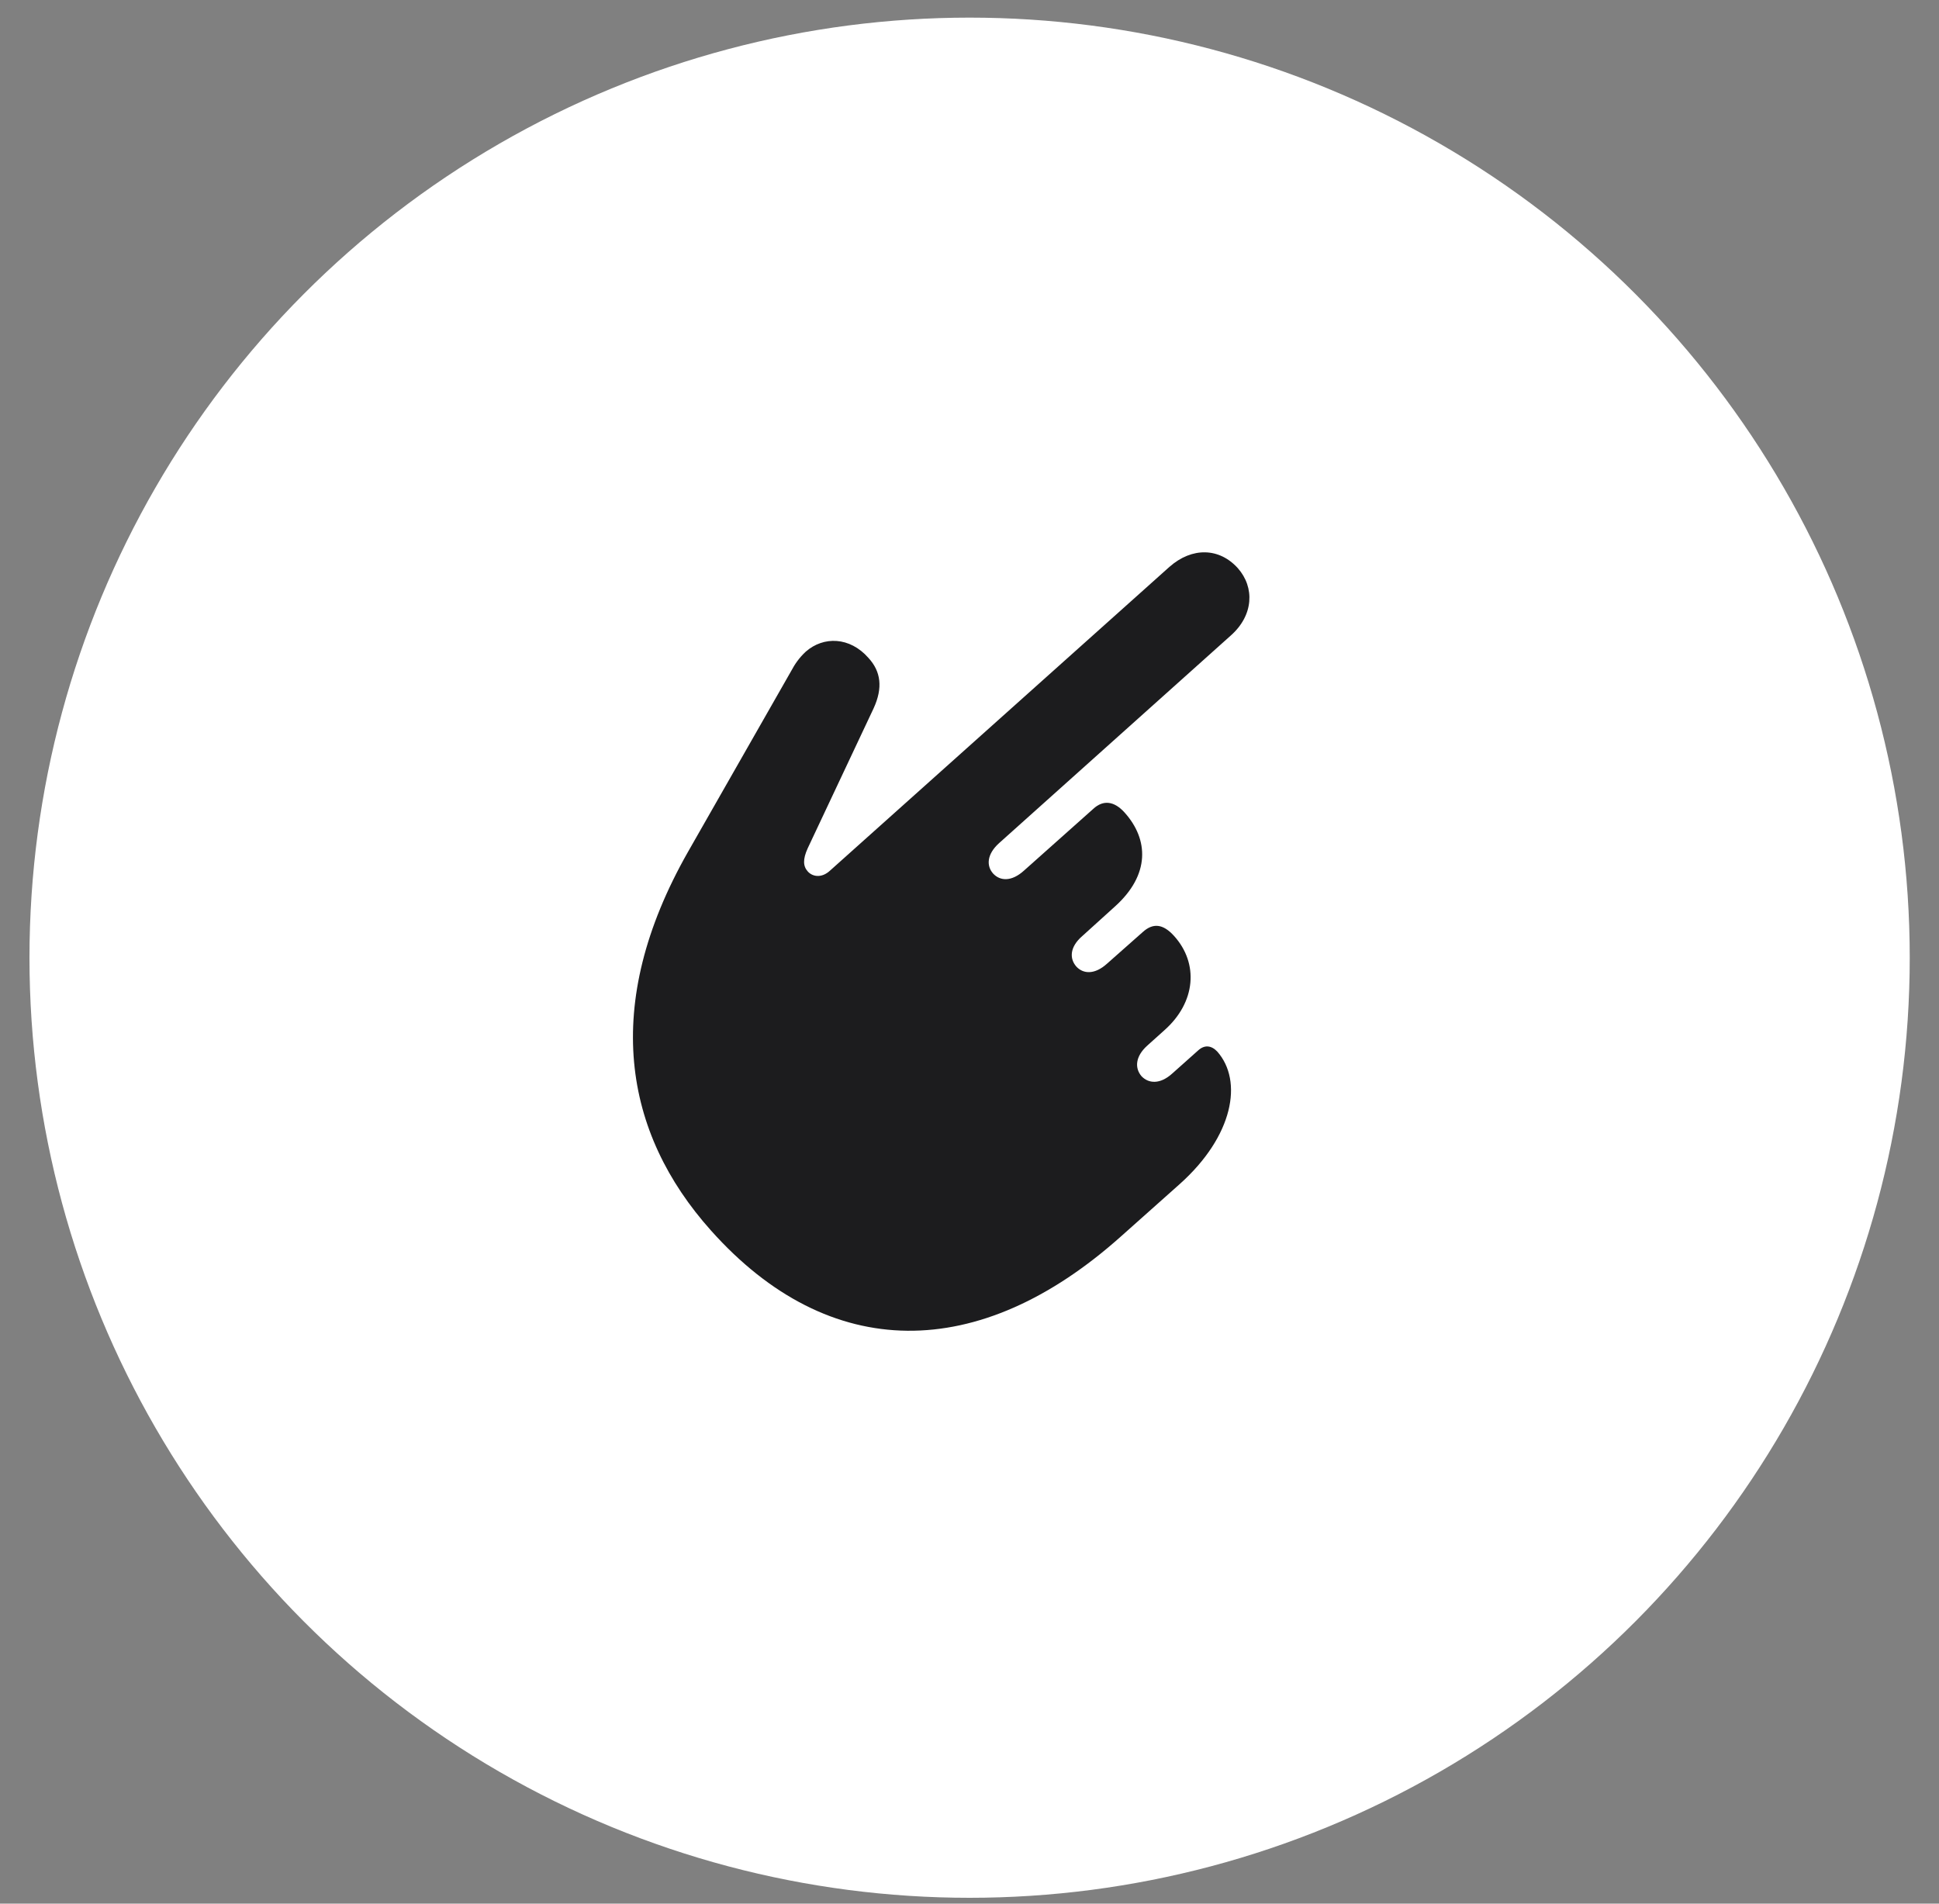 <?xml version="1.0" encoding="UTF-8"?> <svg xmlns="http://www.w3.org/2000/svg" width="55" height="54" viewBox="0 0 55 54" fill="none"><rect x="0" y="0" width="55" height="54" fill="#808080" stroke="none"/><circle cx="27.503" cy="27.167" r="26.667" fill="white"></circle><path d="M20.166 34.904C23.527 38.669 27.774 38.671 31.804 35.066L33.465 33.586C34.987 32.225 35.263 30.662 34.528 29.829C34.356 29.648 34.163 29.637 33.989 29.794L33.25 30.453C32.901 30.769 32.575 30.736 32.378 30.527C32.188 30.303 32.194 29.974 32.544 29.659L33.023 29.229C33.93 28.428 34.001 27.322 33.303 26.55C32.987 26.2 32.702 26.176 32.409 26.444L31.401 27.336C31.051 27.652 30.73 27.63 30.533 27.421C30.328 27.19 30.345 26.858 30.699 26.553L31.618 25.721C32.633 24.814 32.58 23.808 31.902 23.052C31.606 22.72 31.291 22.683 31.008 22.947L29.042 24.699C28.692 25.014 28.371 24.993 28.174 24.784C27.973 24.563 27.99 24.231 28.34 23.916L34.912 18.027C35.559 17.454 35.594 16.664 35.112 16.118C34.591 15.538 33.816 15.51 33.169 16.082L23.543 24.697C23.305 24.917 23.048 24.87 22.915 24.723C22.781 24.576 22.765 24.382 22.912 24.06L24.78 20.093C25.048 19.51 24.987 19.046 24.633 18.662C24.104 18.06 23.359 18.045 22.858 18.483C22.666 18.66 22.541 18.848 22.448 19.023L19.512 24.17C17.043 28.515 17.693 32.138 20.166 34.904Z" fill="#1C1C1E"></path></svg> 